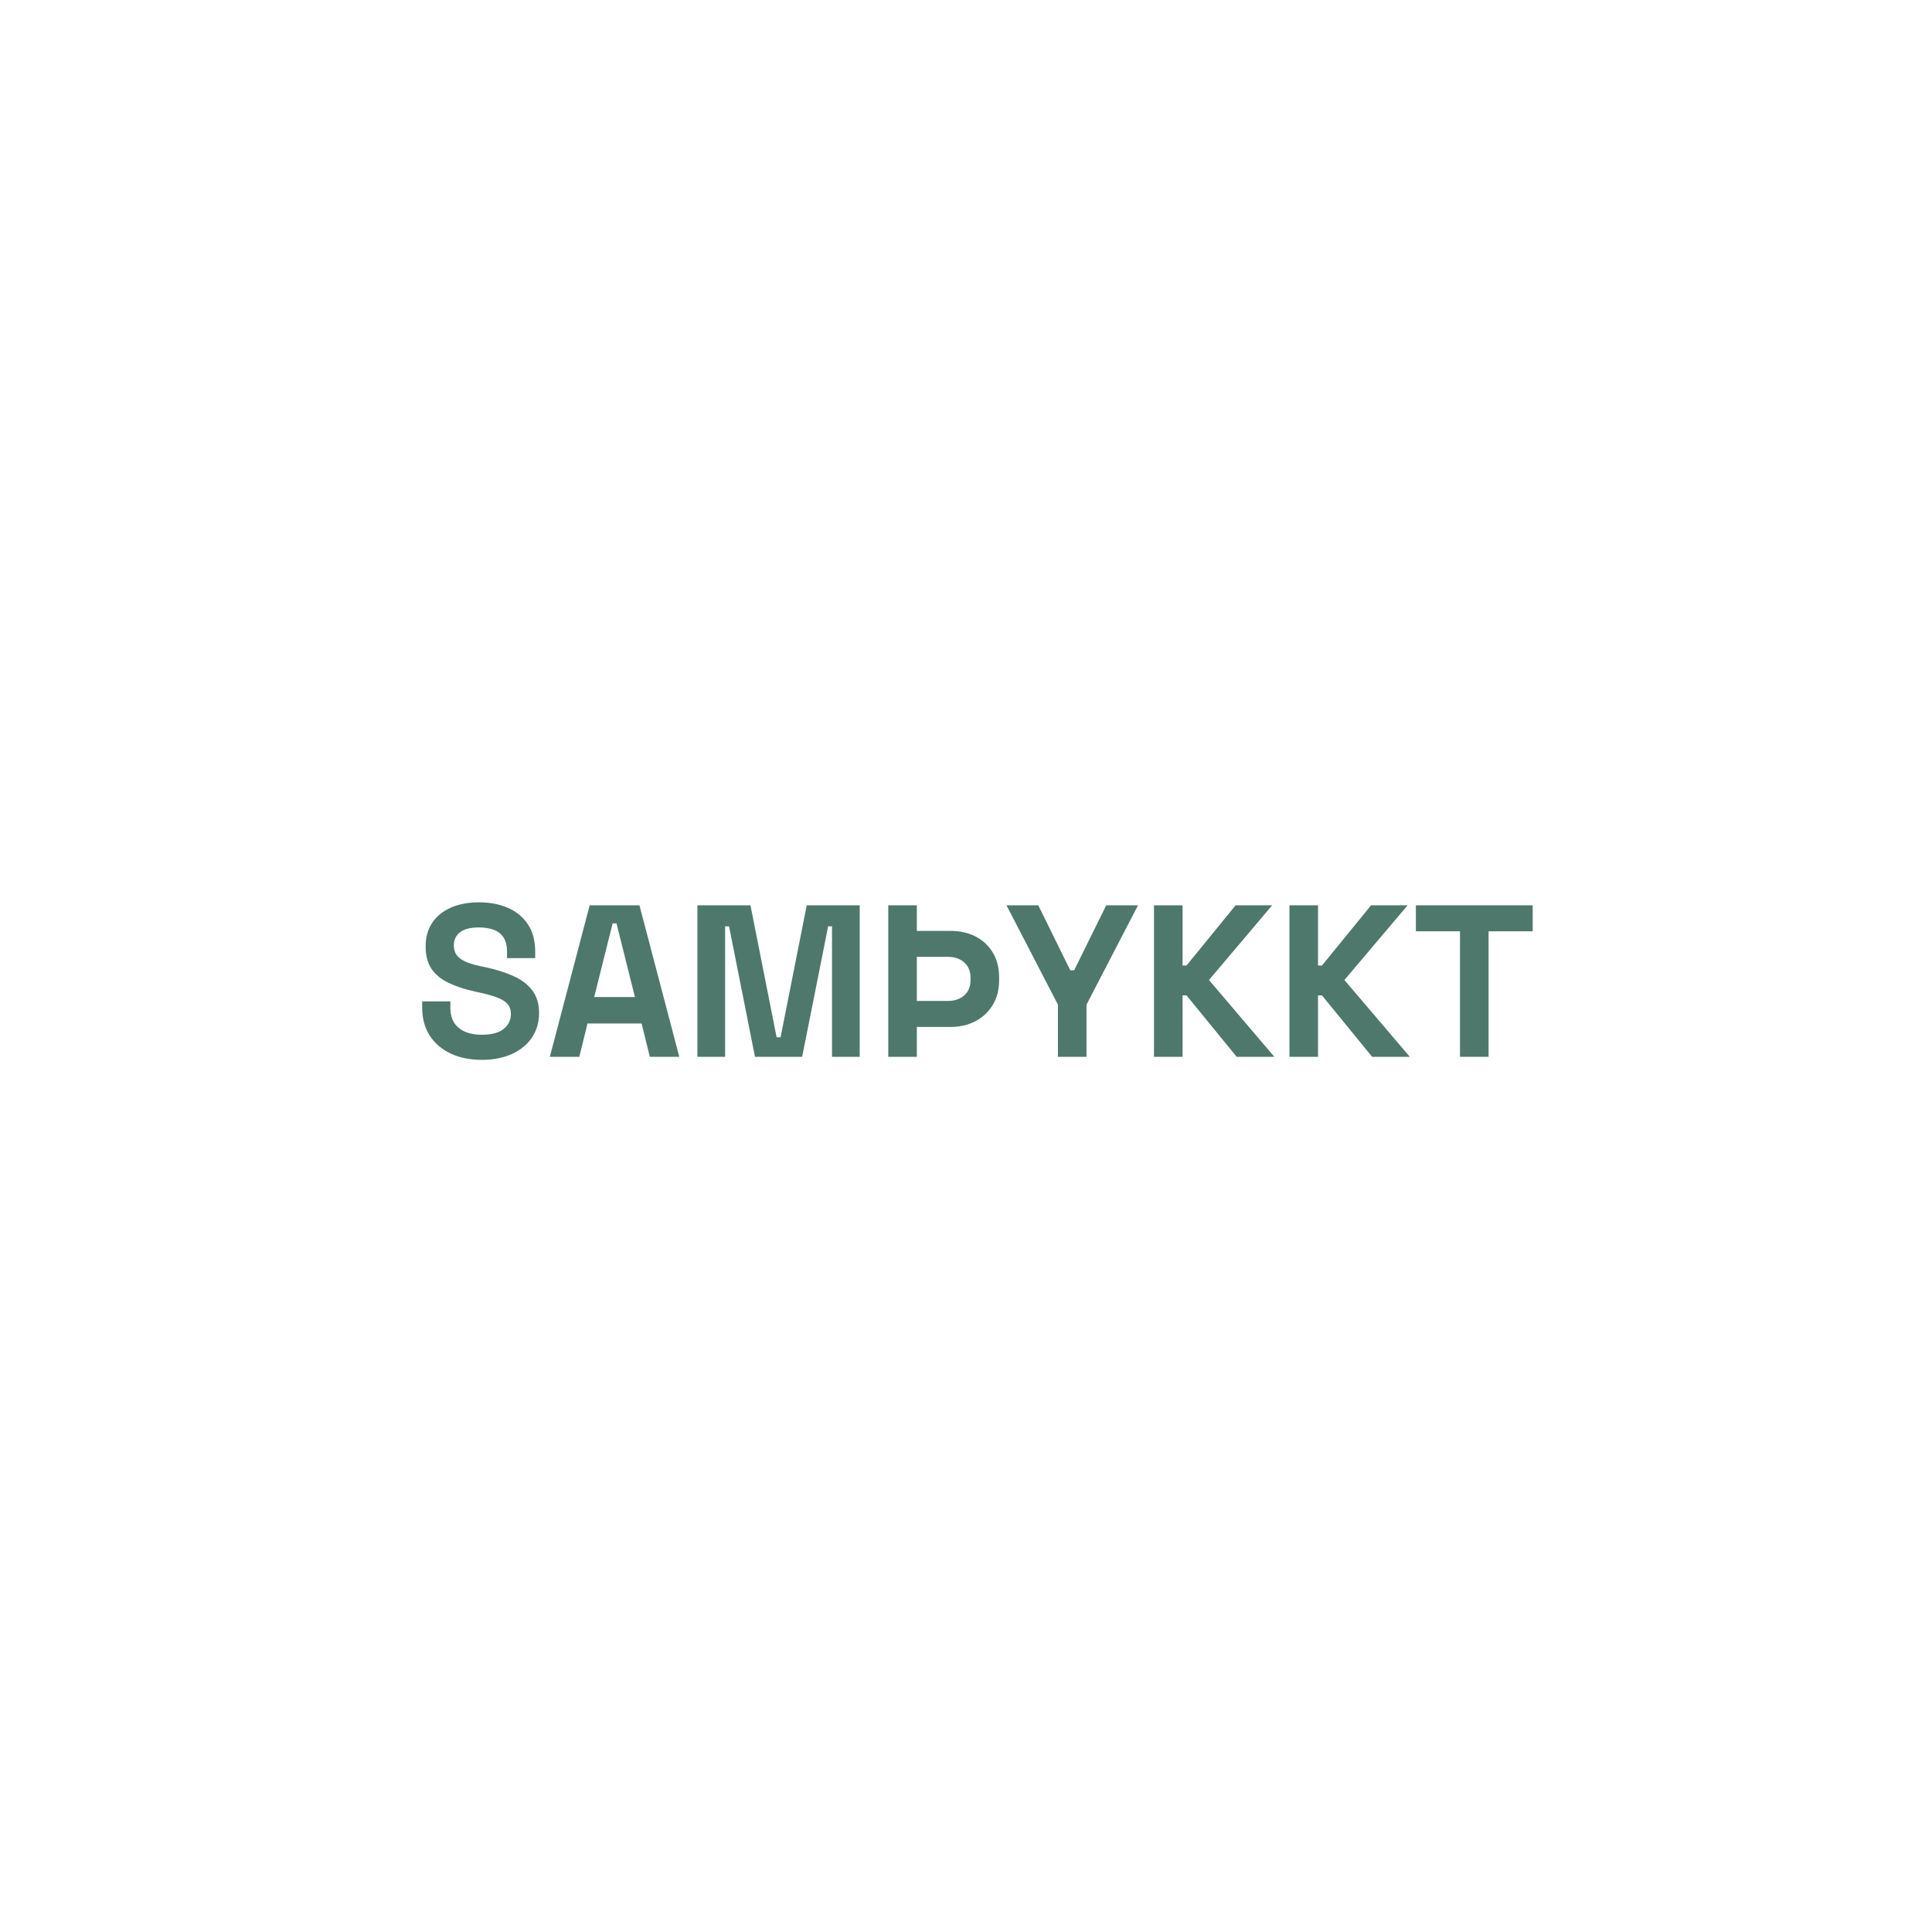 <svg xmlns="http://www.w3.org/2000/svg" xmlns:xlink="http://www.w3.org/1999/xlink" width="500" zoomAndPan="magnify" viewBox="0 0 375 375" height="500" preserveAspectRatio="xMidYMid meet" version="1.0"><defs><g/></defs><g fill="#4e786b" fill-opacity="1"><g transform="translate(80.522, 205.125)"><g><path d="M 12.984 0.594 C 10.711 0.594 8.707 0.188 6.969 -0.625 C 5.238 -1.438 3.879 -2.598 2.891 -4.109 C 1.91 -5.629 1.422 -7.453 1.422 -9.578 L 1.422 -10.75 L 6.891 -10.75 L 6.891 -9.578 C 6.891 -7.816 7.43 -6.492 8.516 -5.609 C 9.609 -4.723 11.098 -4.281 12.984 -4.281 C 14.879 -4.281 16.297 -4.656 17.234 -5.406 C 18.172 -6.164 18.641 -7.133 18.641 -8.312 C 18.641 -9.125 18.41 -9.781 17.953 -10.281 C 17.492 -10.789 16.82 -11.207 15.938 -11.531 C 15.051 -11.852 13.977 -12.156 12.719 -12.438 L 11.766 -12.641 C 9.742 -13.086 8.008 -13.656 6.562 -14.344 C 5.125 -15.031 4.02 -15.93 3.25 -17.047 C 2.477 -18.172 2.094 -19.629 2.094 -21.422 C 2.094 -23.211 2.52 -24.742 3.375 -26.016 C 4.227 -27.297 5.43 -28.273 6.984 -28.953 C 8.547 -29.641 10.375 -29.984 12.469 -29.984 C 14.57 -29.984 16.441 -29.625 18.078 -28.906 C 19.711 -28.195 21 -27.133 21.938 -25.719 C 22.883 -24.312 23.359 -22.539 23.359 -20.406 L 23.359 -19.156 L 17.891 -19.156 L 17.891 -20.406 C 17.891 -21.531 17.672 -22.438 17.234 -23.125 C 16.805 -23.812 16.188 -24.312 15.375 -24.625 C 14.562 -24.945 13.594 -25.109 12.469 -25.109 C 10.789 -25.109 9.551 -24.789 8.75 -24.156 C 7.957 -23.531 7.562 -22.676 7.562 -21.594 C 7.562 -20.863 7.75 -20.242 8.125 -19.734 C 8.5 -19.234 9.066 -18.812 9.828 -18.469 C 10.586 -18.133 11.551 -17.844 12.719 -17.594 L 13.688 -17.391 C 15.789 -16.941 17.617 -16.363 19.172 -15.656 C 20.723 -14.957 21.93 -14.035 22.797 -12.891 C 23.672 -11.742 24.109 -10.273 24.109 -8.484 C 24.109 -6.691 23.648 -5.113 22.734 -3.75 C 21.828 -2.395 20.539 -1.332 18.875 -0.562 C 17.207 0.207 15.242 0.594 12.984 0.594 Z M 12.984 0.594 "/></g></g></g><g fill="#4e786b" fill-opacity="1"><g transform="translate(105.974, 205.125)"><g><path d="M 0.75 0 L 8.484 -29.406 L 18.141 -29.406 L 25.875 0 L 20.156 0 L 18.562 -6.469 L 8.062 -6.469 L 6.469 0 Z M 9.359 -11.594 L 17.266 -11.594 L 13.688 -25.906 L 12.938 -25.906 Z M 9.359 -11.594 "/></g></g></g><g fill="#4e786b" fill-opacity="1"><g transform="translate(132.602, 205.125)"><g><path d="M 2.766 0 L 2.766 -29.406 L 13.062 -29.406 L 18.141 -3.781 L 18.906 -3.781 L 23.984 -29.406 L 34.266 -29.406 L 34.266 0 L 28.891 0 L 28.891 -25.328 L 28.141 -25.328 L 23.094 0 L 13.938 0 L 8.906 -25.328 L 8.141 -25.328 L 8.141 0 Z M 2.766 0 "/></g></g></g><g fill="#4e786b" fill-opacity="1"><g transform="translate(169.646, 205.125)"><g><path d="M 8.312 -5.797 L 8.312 -10.844 L 14.328 -10.844 C 15.641 -10.844 16.703 -11.203 17.516 -11.922 C 18.328 -12.648 18.734 -13.645 18.734 -14.906 L 18.734 -15.328 C 18.734 -16.586 18.328 -17.582 17.516 -18.312 C 16.703 -19.039 15.641 -19.406 14.328 -19.406 L 8.312 -19.406 L 8.312 -24.438 L 14.875 -24.438 C 16.719 -24.438 18.344 -24.066 19.75 -23.328 C 21.164 -22.586 22.273 -21.547 23.078 -20.203 C 23.879 -18.859 24.281 -17.258 24.281 -15.406 L 24.281 -14.828 C 24.281 -13.004 23.863 -11.41 23.031 -10.047 C 22.207 -8.691 21.086 -7.645 19.672 -6.906 C 18.266 -6.164 16.664 -5.797 14.875 -5.797 Z M 2.766 0 L 2.766 -29.406 L 8.312 -29.406 L 8.312 0 Z M 2.766 0 "/></g></g></g><g fill="#4e786b" fill-opacity="1"><g transform="translate(195.014, 205.125)"><g><path d="M 10.328 0 L 10.328 -10.125 L 0.344 -29.406 L 6.516 -29.406 L 12.719 -16.797 L 13.484 -16.797 L 19.703 -29.406 L 25.875 -29.406 L 15.875 -10.125 L 15.875 0 Z M 10.328 0 "/></g></g><g transform="translate(221.222, 205.125)"><g><path d="M 2.766 0 L 2.766 -29.406 L 8.312 -29.406 L 8.312 -17.719 L 9.078 -17.719 L 18.609 -29.406 L 25.703 -29.406 L 13.438 -14.906 L 26.125 0 L 18.812 0 L 9.078 -11.922 L 8.312 -11.922 L 8.312 0 Z M 2.766 0 "/></g></g><g transform="translate(247.514, 205.125)"><g><path d="M 2.766 0 L 2.766 -29.406 L 8.312 -29.406 L 8.312 -17.719 L 9.078 -17.719 L 18.609 -29.406 L 25.703 -29.406 L 13.438 -14.906 L 26.125 0 L 18.812 0 L 9.078 -11.922 L 8.312 -11.922 L 8.312 0 Z M 2.766 0 "/></g></g><g transform="translate(273.806, 205.125)"><g><path d="M 9.578 0 L 9.578 -24.359 L 1.016 -24.359 L 1.016 -29.406 L 23.688 -29.406 L 23.688 -24.359 L 15.125 -24.359 L 15.125 0 Z M 9.578 0 "/></g></g></g></svg>